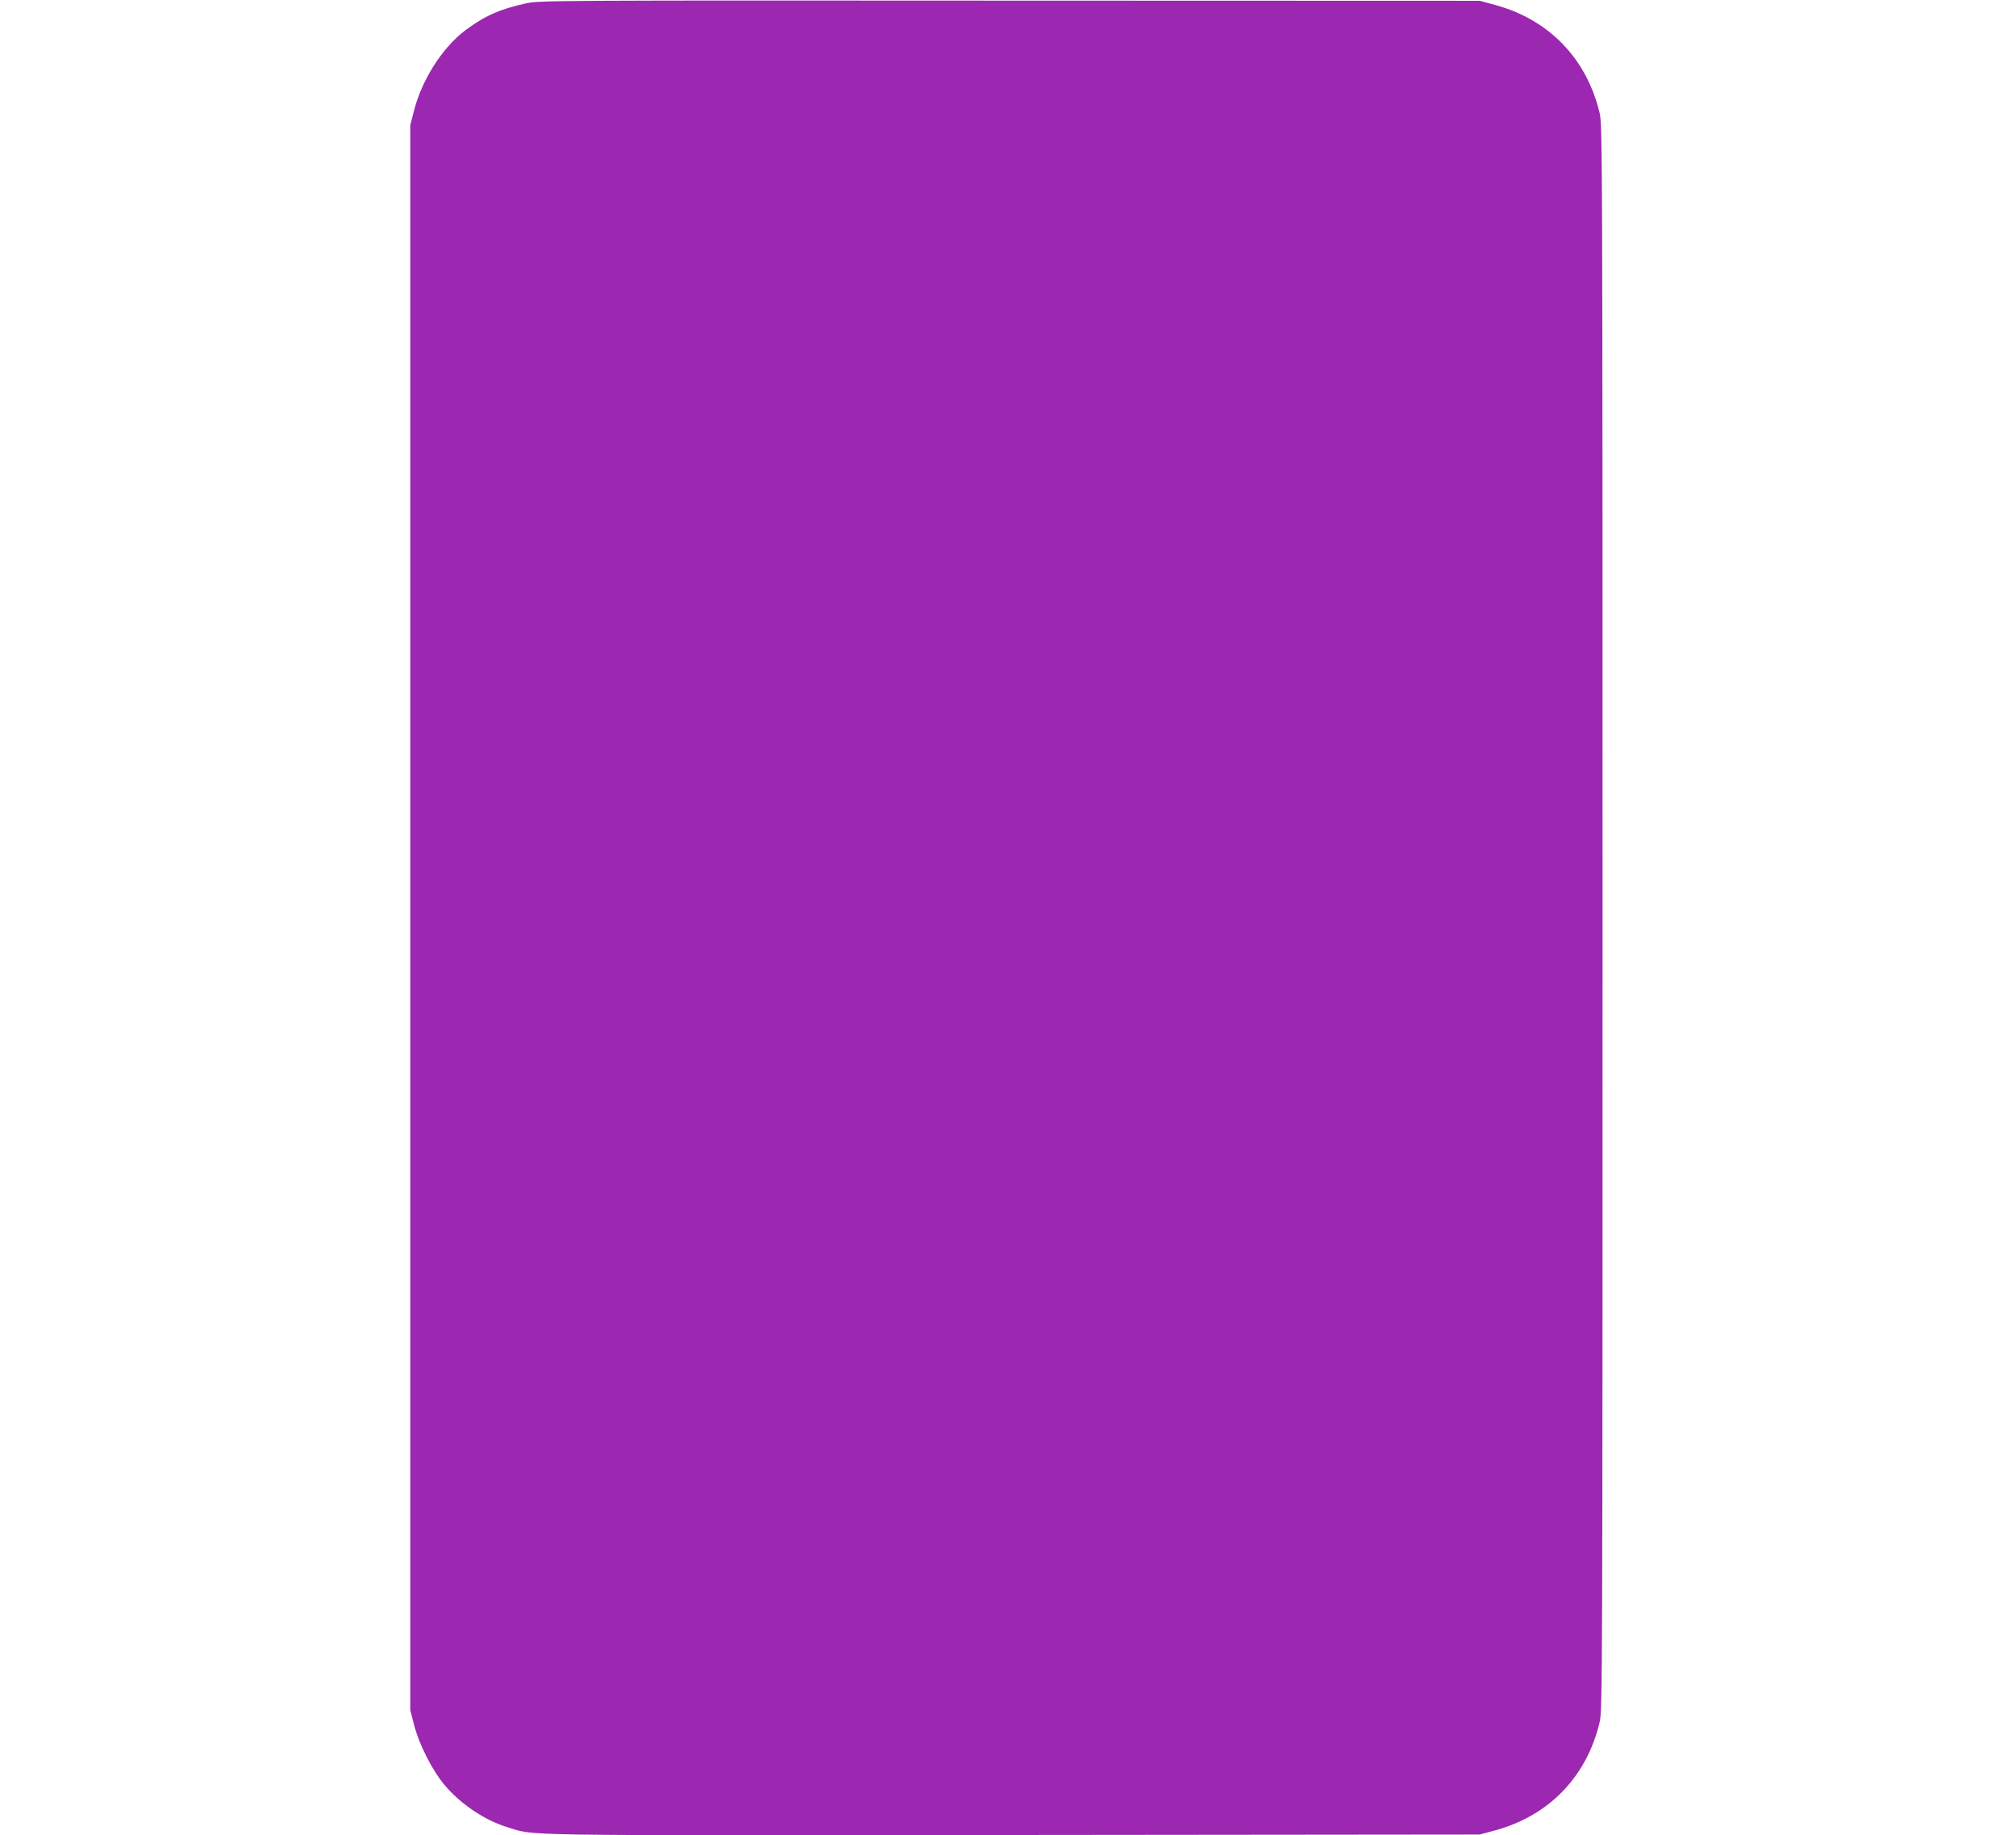 <?xml version="1.0" standalone="no"?>
<!DOCTYPE svg PUBLIC "-//W3C//DTD SVG 20010904//EN"
 "http://www.w3.org/TR/2001/REC-SVG-20010904/DTD/svg10.dtd">
<svg version="1.0" xmlns="http://www.w3.org/2000/svg"
 width="1280pt" height="1165pt" viewBox="0 0 1280 1165"
 preserveAspectRatio="xMidYMid meet">
<g transform="translate(0,1165) scale(0.1,-0.1)"
fill="#9c27b0" stroke="none">
<path d="M3341 11629 c-168 -37 -264 -80 -386 -171 -148 -112 -277 -315 -327
-513 l-23 -90 0 -5030 0 -5030 23 -90 c31 -125 116 -292 194 -385 104 -123
255 -224 398 -268 186 -56 -33 -53 3205 -50 l2970 3 100 27 c342 94 580 341
662 688 17 71 18 322 18 5105 0 4783 -1 5034 -18 5105 -82 347 -320 594 -662
688 l-100 27 -2985 1 c-2885 2 -2988 1 -3069 -17z"/>
</g>
</svg>

